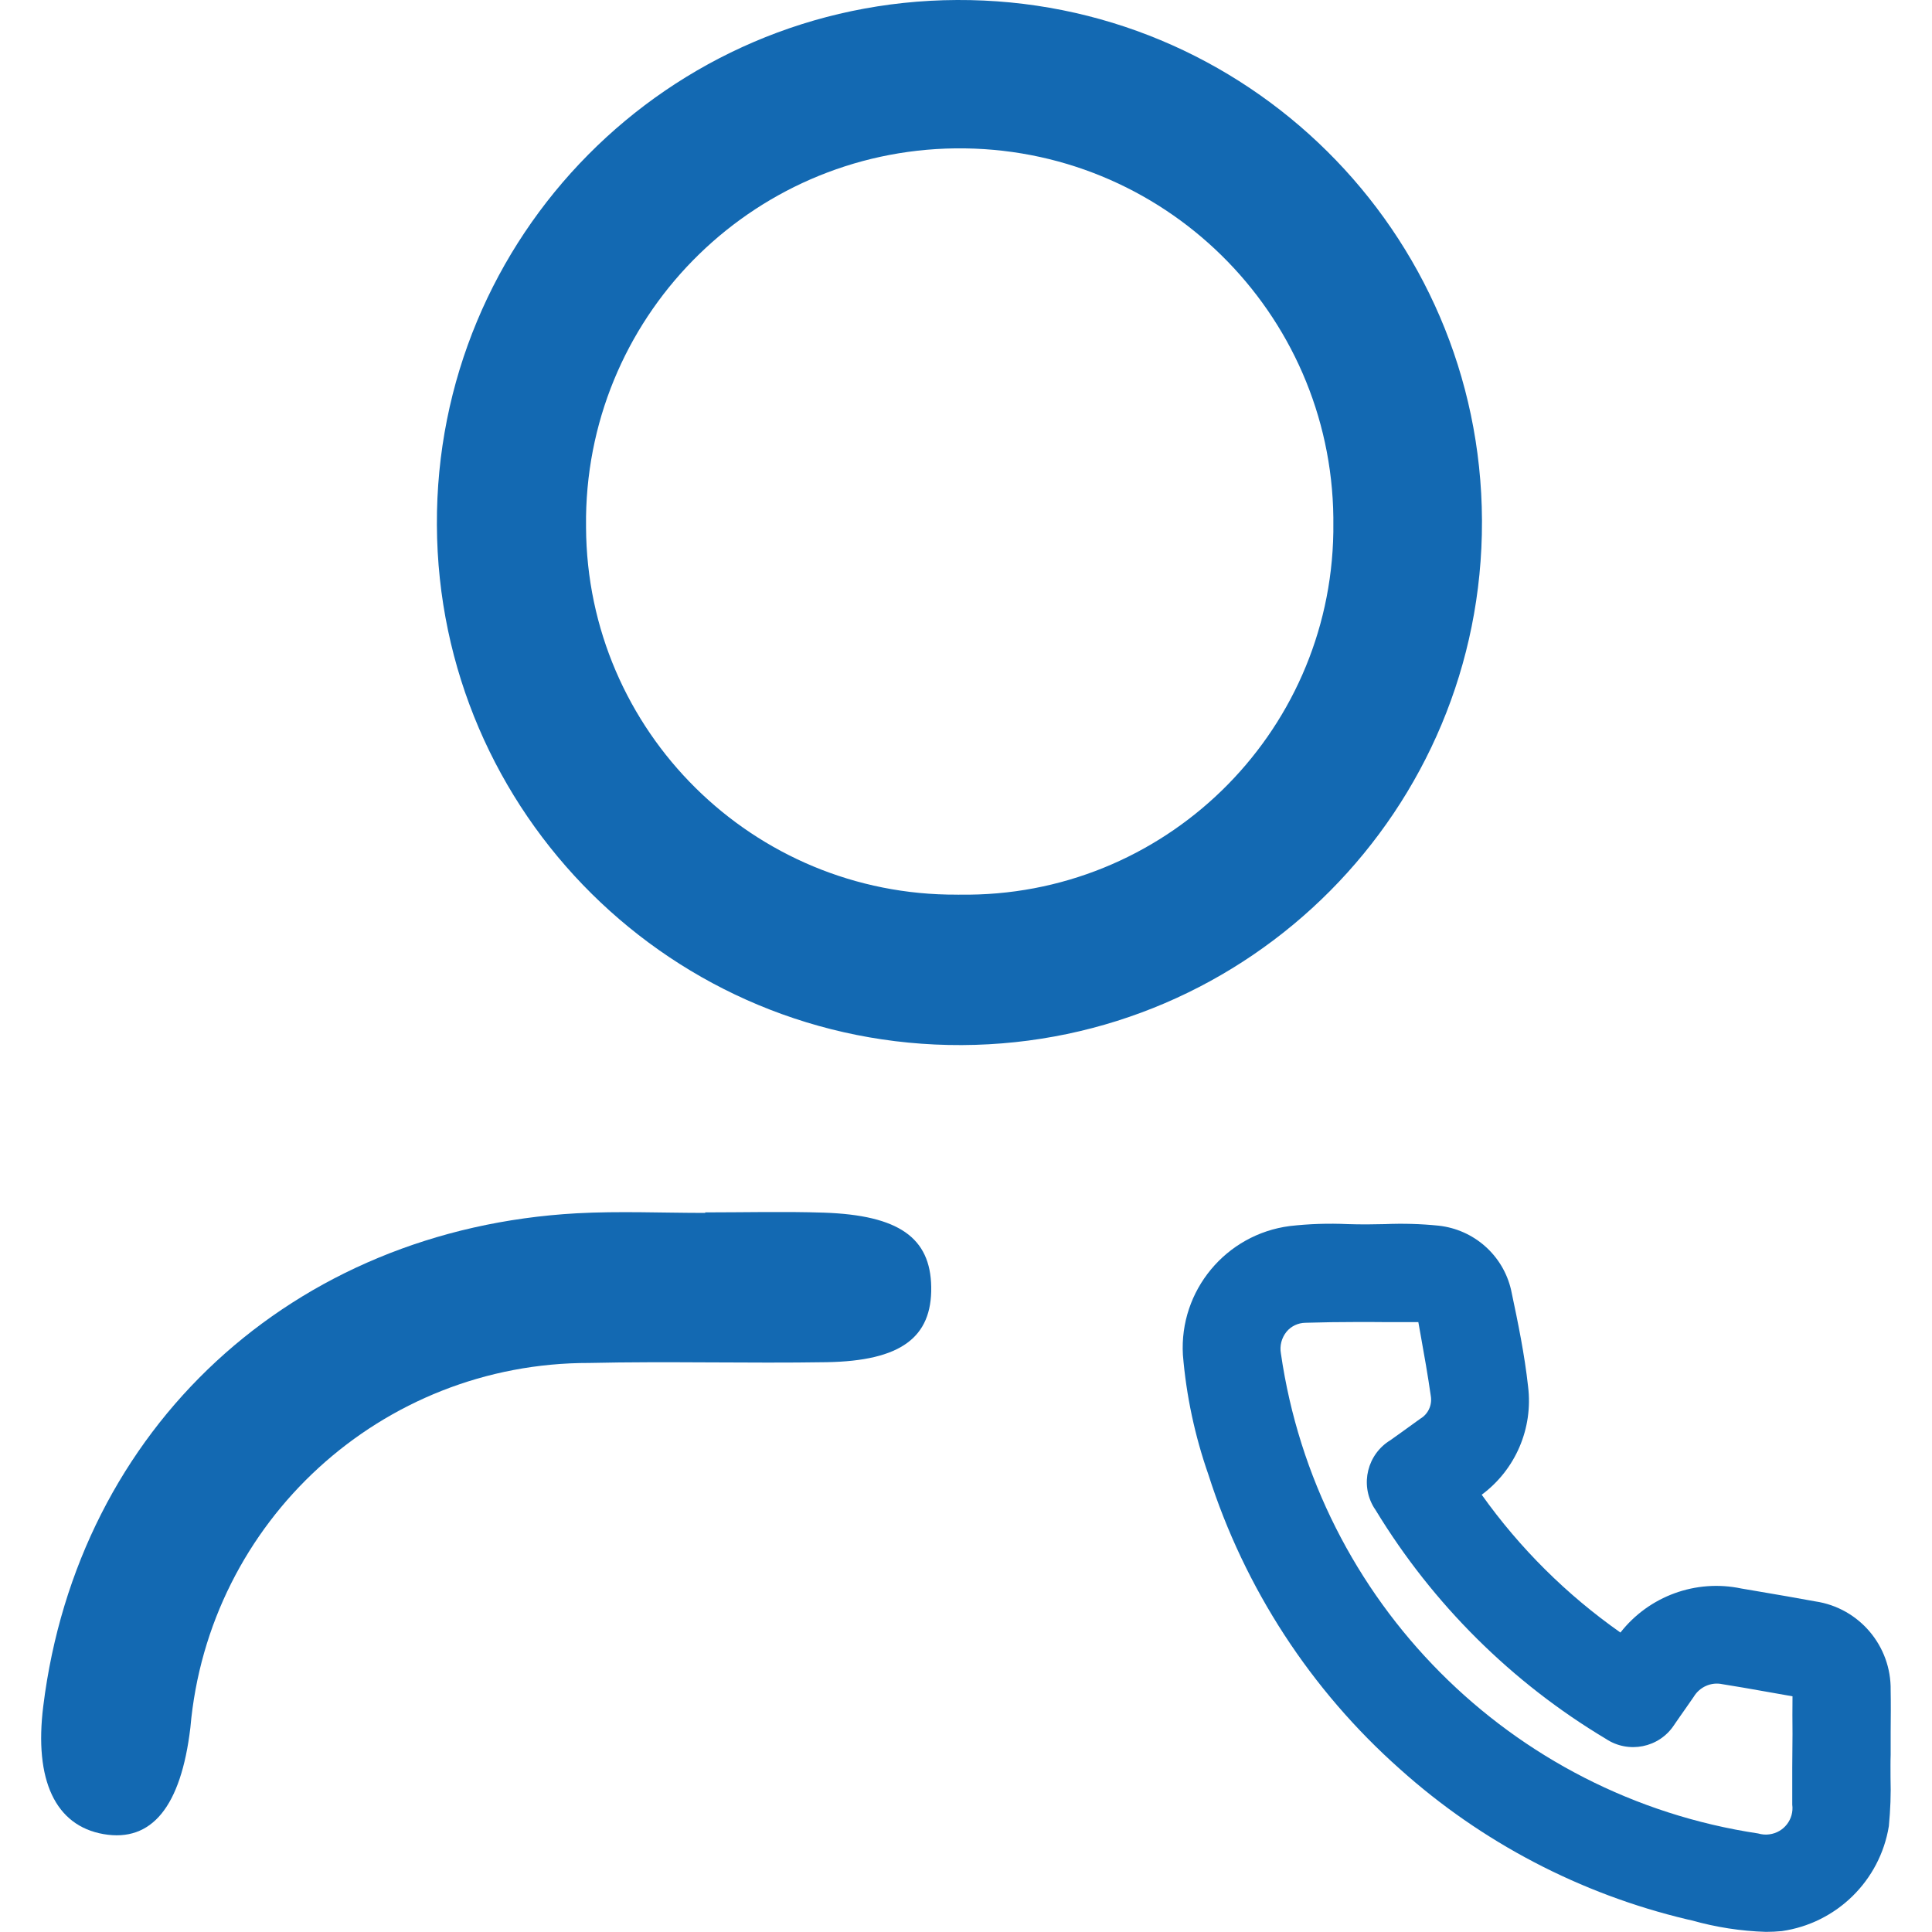 <svg xmlns="http://www.w3.org/2000/svg" xmlns:xlink="http://www.w3.org/1999/xlink" id="Layer_1" x="0px" y="0px" viewBox="0 0 150 150" style="enable-background:new 0 0 150 150;" xml:space="preserve"><style type="text/css">	.st0{fill:url(#Rectangle_576-2_00000030474659546023270040000001061480860631242646_);}	.st1{fill:#FEC473;}	.st2{enable-background:new    ;}	.st3{fill:#FFFFFF;}	.st4{fill:#FFFFFF;stroke:#FFFFFF;stroke-width:5.405;stroke-miterlimit:10;}	.st5{fill:url(#SVGID_1_);}	.st6{fill:url(#SVGID_00000167370530106103953670000001107497677923606973_);}	.st7{fill:url(#SVGID_00000158746657550031114360000007272448802763526317_);}	.st8{fill:url(#SVGID_00000094588325947057511290000014750130996296126361_);}	.st9{fill:#1B2F76;}	.st10{fill:#276CAF;}	.st11{fill:#0DB14B;}	.st12{fill:url(#Path_9_00000181064190048217525730000000066473721025629869_);}	.st13{fill:url(#Path_10_00000012431149453896658770000018223186590672343953_);}	.st14{opacity:0.8;fill:url(#Path_11_00000145751515126239892710000013942556870087294135_);enable-background:new    ;}	.st15{opacity:0.8;fill:url(#Path_12_00000168830777208712081390000002150281608117039294_);enable-background:new    ;}	.st16{fill:#FFFFFF;stroke:#FFFFFF;stroke-width:2.077;stroke-miterlimit:10;}	.st17{fill:url(#SVGID_00000078005086384424124120000015656805892221393302_);}	.st18{fill:url(#SVGID_00000016043998970877240150000015170865364543074449_);}	.st19{fill:url(#SVGID_00000080929508009768501670000013801258210634201512_);}	.st20{fill:url(#SVGID_00000177473346570915805550000008022605446684289720_);}	.st21{fill:#ABC0CF;}	.st22{fill:#1369B2;}</style><g id="Group_2363" transform="translate(0 -13)">	<g>		<g id="Group_1563" transform="translate(0 13)">			<path id="Path_548" class="st22" d="M74.68,81.14c-22.41,0.1-40.66-17.98-40.76-40.38C33.81,18.35,51.89,0.1,74.3,0    s40.66,17.98,40.76,40.38c0,0.03,0,0.06,0,0.09C115.12,62.84,97.05,81.04,74.68,81.14 M74.52,69.46    c15.78,0.23,28.76-12.37,29-28.15c0-0.12,0-0.24,0-0.37c0.23-16.02-12.58-29.2-28.6-29.42S45.73,24.1,45.5,40.12    c0,0.28,0,0.56,0,0.83c0.08,15.83,12.98,28.59,28.81,28.51C74.38,69.47,74.45,69.46,74.52,69.46"></path>			<path id="Path_549" class="st22" d="M54.75,94.13c3.07,0,6.15-0.08,9.22,0.02c5.82,0.2,8.27,1.95,8.33,5.77    c0.06,3.92-2.36,5.74-8.11,5.84c-6.15,0.1-12.3-0.08-18.44,0.06c-16.11-0.03-29.57,12.27-30.97,28.32    c-0.73,6.13-3,8.91-6.74,8.26s-5.4-4.19-4.68-9.94c2.68-21.6,19.34-37.03,41.41-38.26c3.32-0.18,6.66-0.03,9.99-0.03L54.75,94.13    z"></path>			<path id="Path_550" class="st22" d="M146.79,131.24c0.06-3.45-2.45-6.41-5.86-6.91c-1.46-0.27-2.92-0.52-4.39-0.77l-1.35-0.23    c-3.52-0.74-7.16,0.59-9.38,3.42c-4.17-2.93-7.81-6.54-10.77-10.7c2.63-1.95,4-5.16,3.6-8.4c-0.27-2.46-0.76-4.86-1.32-7.5    c-0.62-2.69-2.88-4.69-5.63-4.99c-1.38-0.14-2.77-0.18-4.16-0.12c-0.43,0-0.87,0.02-1.3,0.02c-0.57,0.01-1.06-0.01-1.59-0.02    c-1.5-0.07-3.01-0.02-4.5,0.15c-4.96,0.64-8.59,5.01-8.3,10c0.26,3.17,0.93,6.3,1.98,9.3c2.81,8.82,7.95,16.72,14.87,22.86    c6.34,5.69,14.01,9.7,22.3,11.67l0.36,0.08c1.88,0.53,3.81,0.83,5.76,0.89c0.4,0,0.82-0.02,1.23-0.06    c4.25-0.61,7.62-3.91,8.31-8.15c0.12-1.25,0.17-2.5,0.13-3.75c0-0.64-0.01-1.25,0.01-1.8v-1.77    C146.8,133.32,146.81,132.28,146.79,131.24 M139.15,137.24c0,0.96,0,1.91,0,2.87c0.15,1.13-0.65,2.17-1.79,2.31    c-0.29,0.04-0.58,0.01-0.86-0.07c-19.21-2.89-34.27-18.03-37.05-37.26c-0.11-0.6,0.05-1.22,0.44-1.7    c0.36-0.43,0.89-0.68,1.46-0.69c1.32-0.04,2.66-0.06,3.99-0.06c0.83,0,1.66,0,2.48,0.01h2.3l0.17,0.95c0.29,1.6,0.57,3.2,0.8,4.8    c0.11,0.7-0.21,1.39-0.82,1.75c-0.49,0.36-0.98,0.71-1.47,1.06l-0.84,0.6c-1.8,1.09-2.38,3.43-1.29,5.23    c0.05,0.08,0.1,0.16,0.15,0.23c4.43,7.28,10.56,13.37,17.87,17.74c1.75,1.16,4.12,0.69,5.28-1.07c0.02-0.03,0.04-0.06,0.06-0.09    c0.28-0.4,0.55-0.8,0.83-1.19l0.64-0.92c0.46-0.77,1.36-1.17,2.23-0.98c1.08,0.17,2.16,0.36,3.23,0.55    c0.73,0.13,1.46,0.26,2.21,0.39c-0.01,0.97-0.01,1.94,0,2.91L139.15,137.24z"></path>		</g>	</g></g></svg>